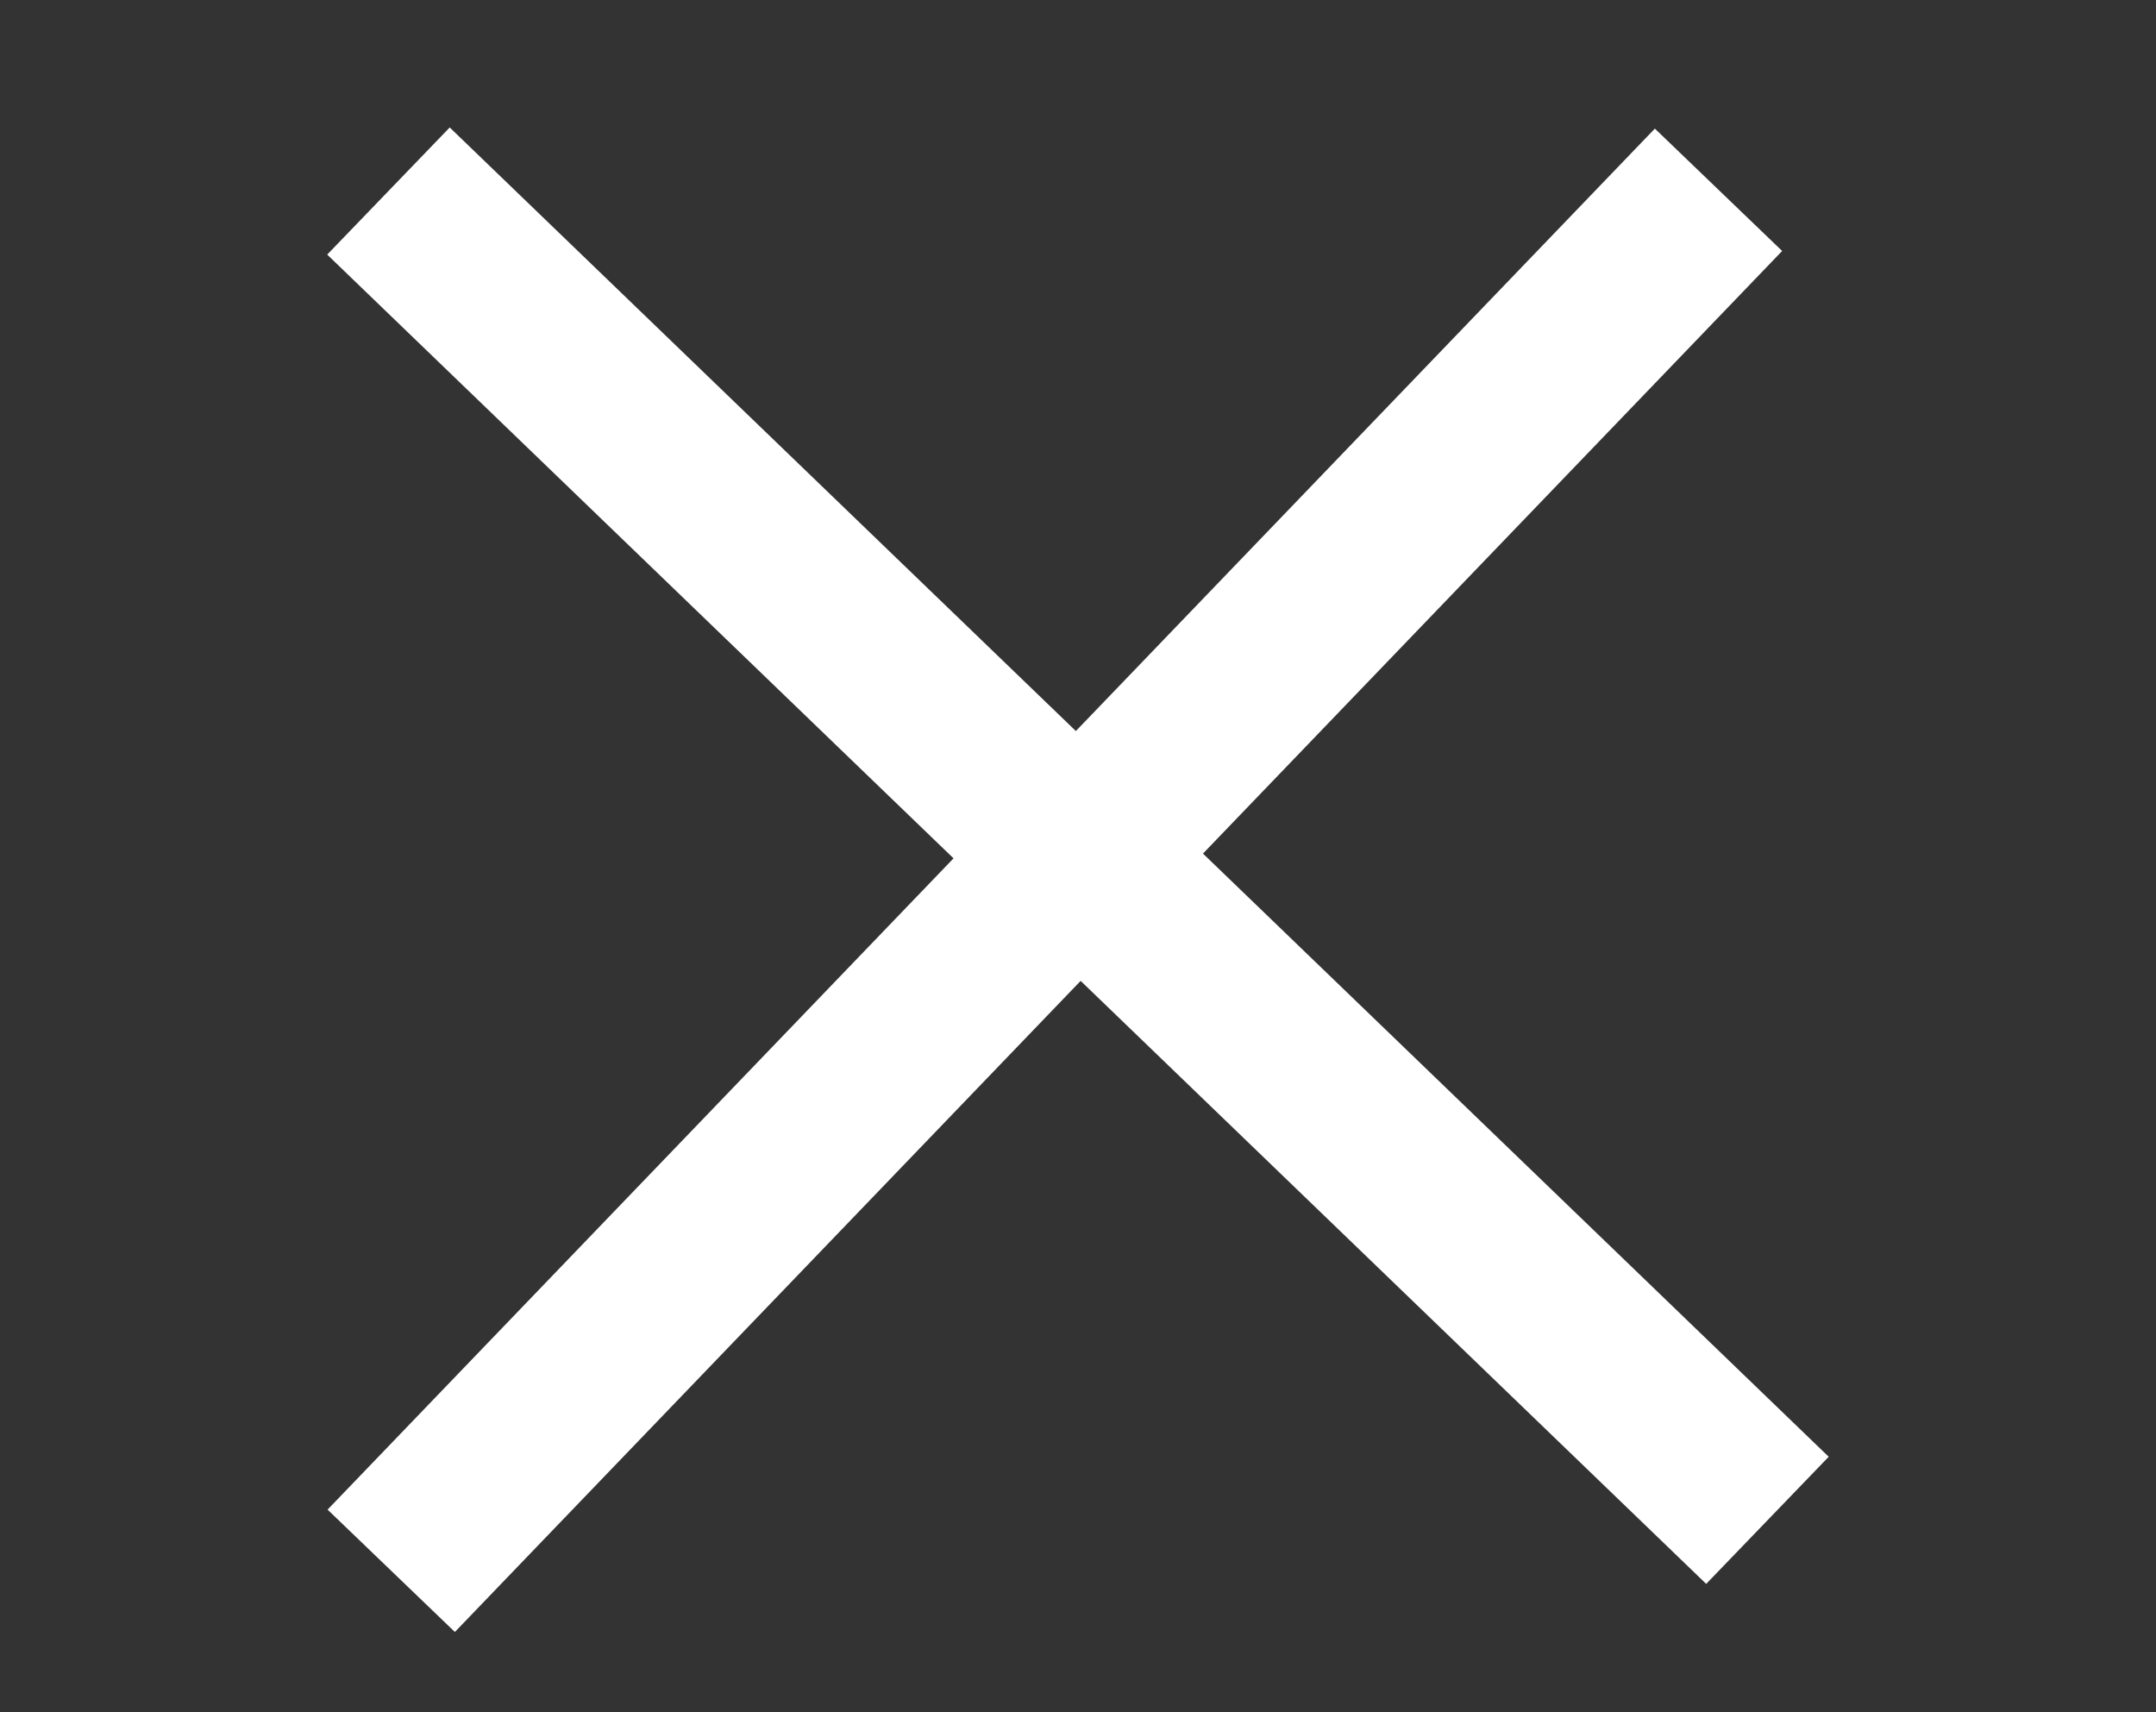 <?xml version="1.0" encoding="utf-8"?>
<!-- Generator: Adobe Illustrator 23.1.1, SVG Export Plug-In . SVG Version: 6.00 Build 0)  -->
<svg version="1.1" id="Layer_1" xmlns="http://www.w3.org/2000/svg" xmlns:xlink="http://www.w3.org/1999/xlink" x="0px" y="0px"
	 viewBox="0 0 40.3 32" style="enable-background:new 0 0 40.3 32;" xml:space="preserve">
<rect x="0" y="0" width="40.3" height="32" fill="#333333" stroke="none"/>
<style type="text/css">
	.st0{fill:#FFFFFF;}
</style>
<rect x="18.5" y="-1.9" transform="matrix(0.694 -0.72 0.72 0.694 -5.355 19.397)" class="st0" width="3.3" height="35.8"/>
<rect x="1.8" y="14.8" transform="matrix(0.693 -0.721 0.721 0.693 -5.795 19.257)" class="st0" width="35.8" height="3.3"/>
</svg>
